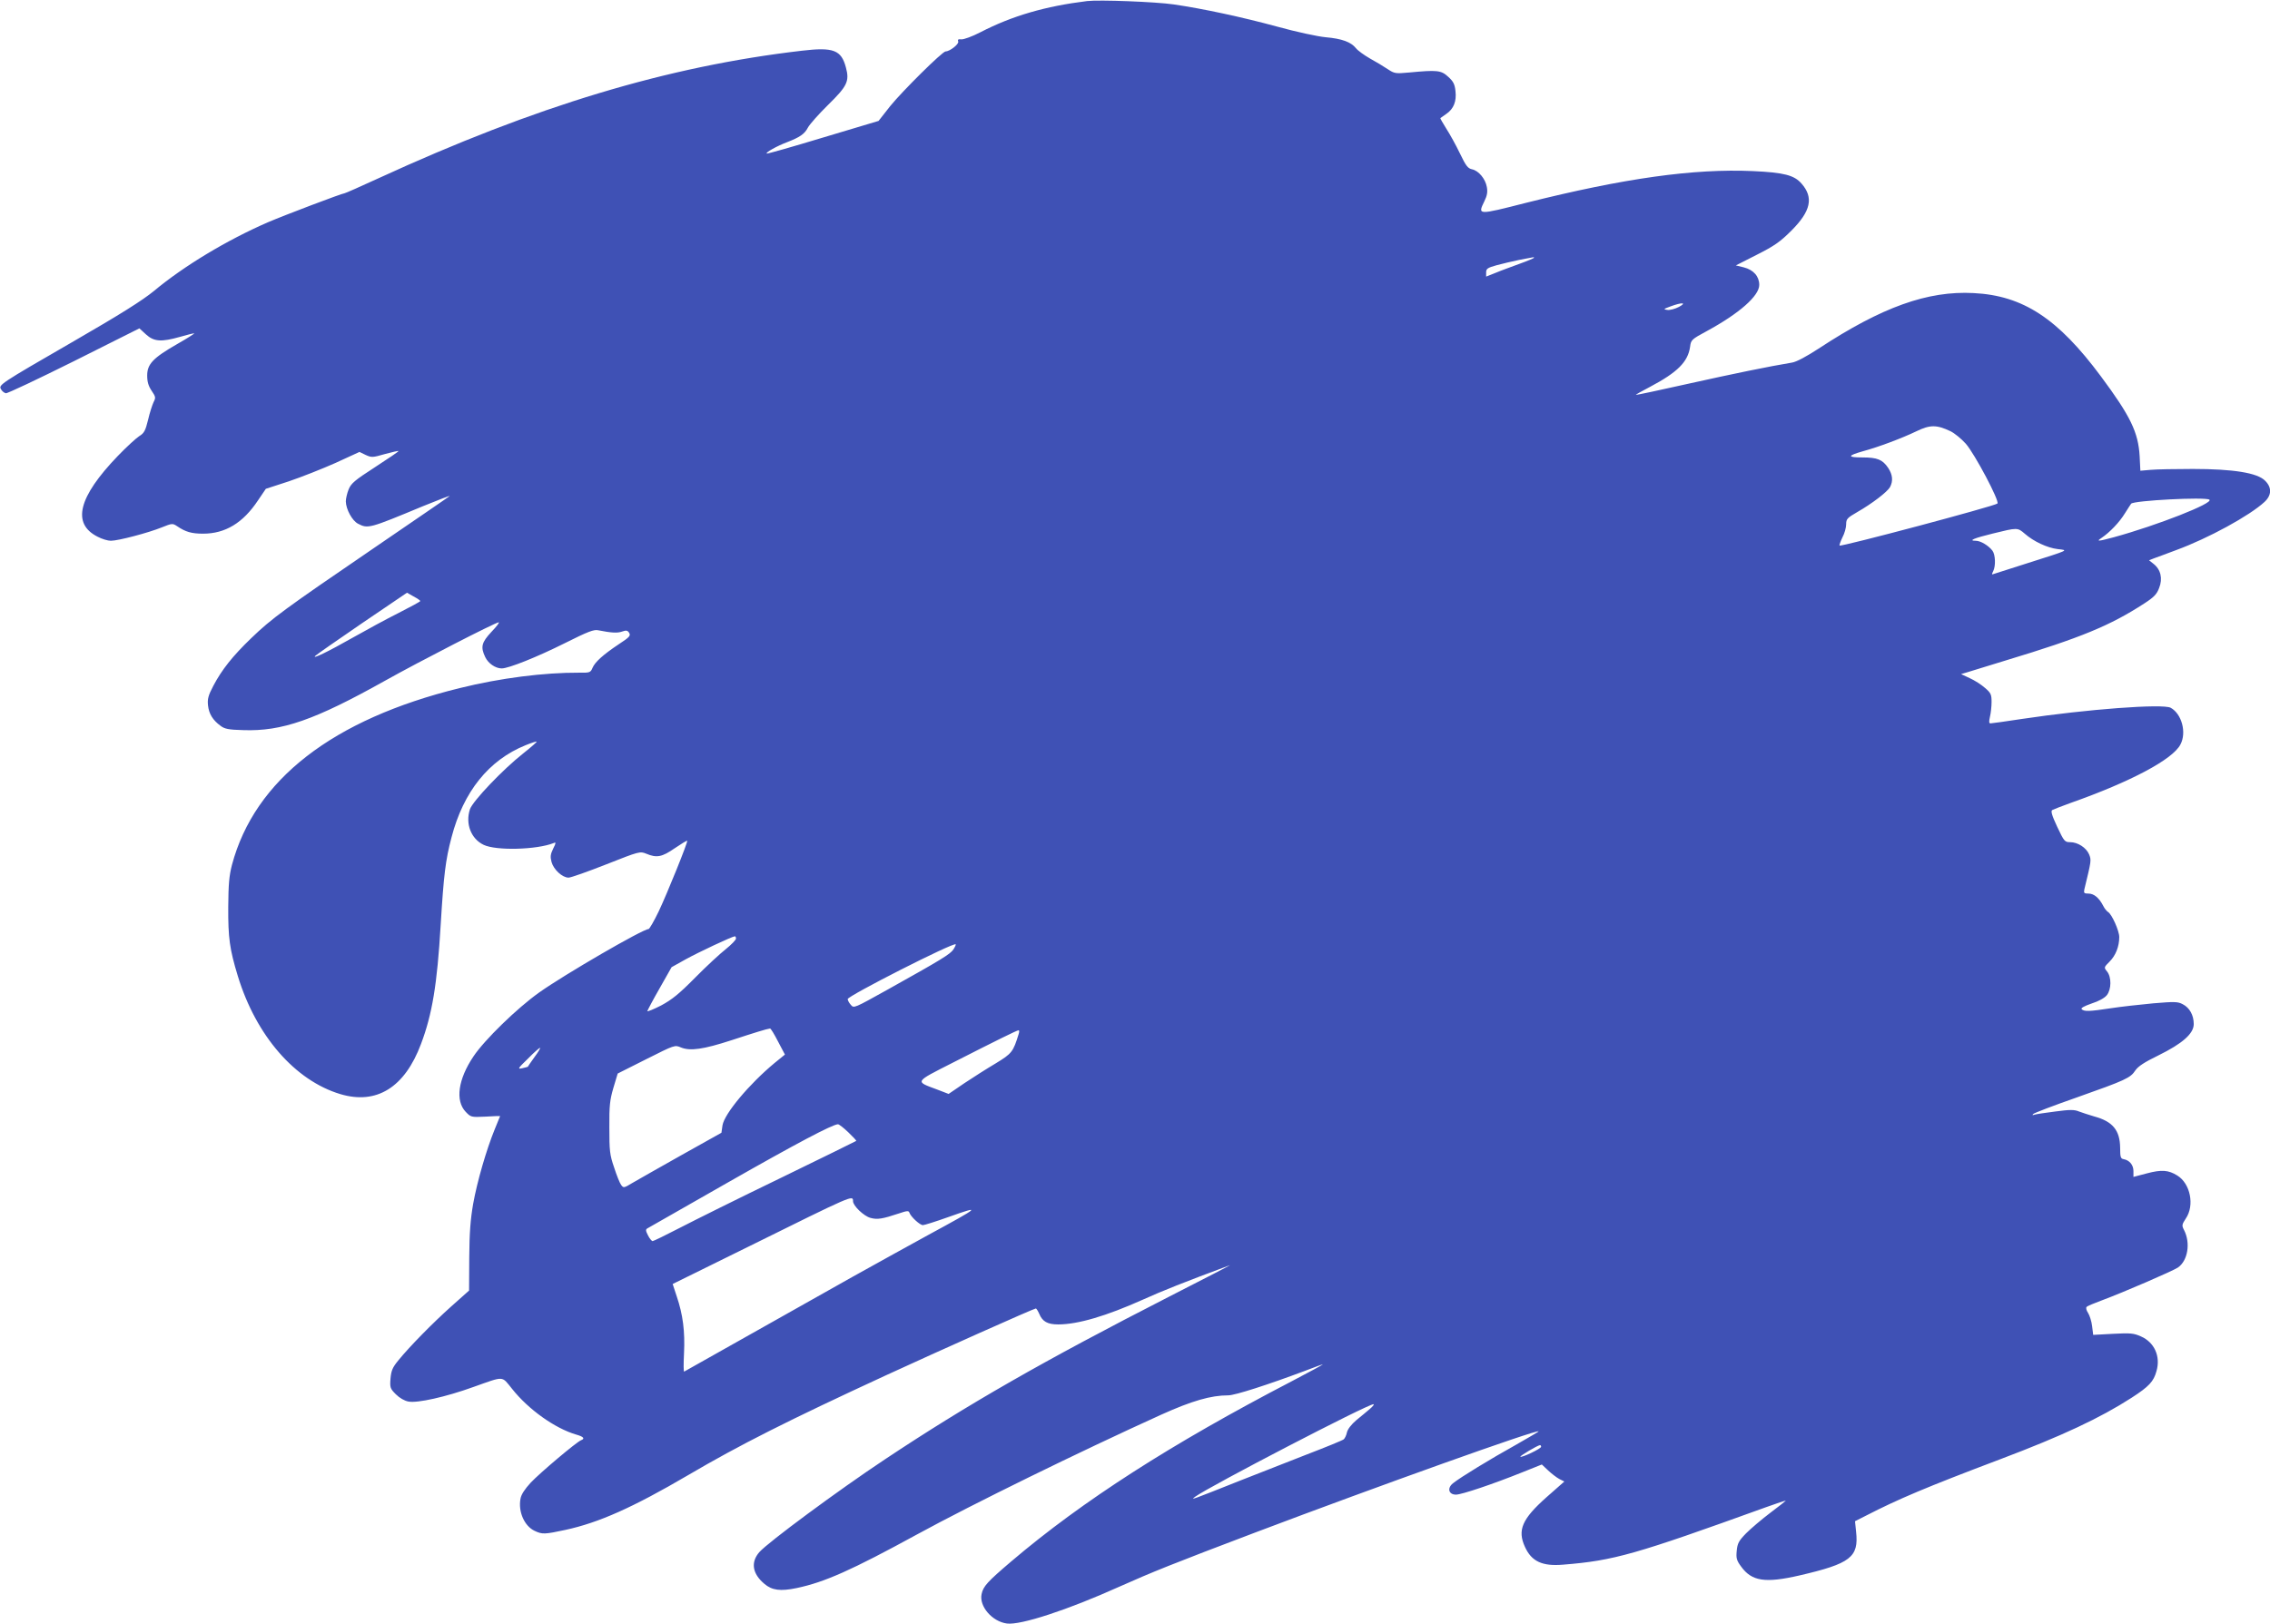 <?xml version="1.0" standalone="no"?>
<!DOCTYPE svg PUBLIC "-//W3C//DTD SVG 20010904//EN"
 "http://www.w3.org/TR/2001/REC-SVG-20010904/DTD/svg10.dtd">
<svg version="1.0" xmlns="http://www.w3.org/2000/svg"
 width="1280pt" height="916pt" viewBox="0 0 1280 916"
 preserveAspectRatio="xMidYMid meet">
<g transform="translate(0,916) scale(0.1,-0.1)"
fill="#3f51b5" stroke="none">
<path d="M6130 9154 c-235 -29 -422 -83 -602 -176 -46 -24 -94 -41 -107 -40
-18 2 -22 -1 -18 -12 6 -14 -47 -56 -71 -56 -18 0 -243 -223 -312 -308 l-66
-84 -314 -94 c-172 -52 -315 -93 -317 -90 -7 6 59 43 115 64 72 28 99 46 118
83 9 17 60 75 114 128 107 105 121 133 100 210 -26 99 -70 116 -248 95 -758
-88 -1501 -312 -2389 -720 -100 -46 -186 -84 -190 -84 -13 0 -340 -124 -433
-164 -230 -100 -473 -246 -643 -388 -65 -53 -187 -130 -452 -283 -421 -243
-424 -246 -409 -271 6 -11 18 -20 27 -22 8 -2 181 80 384 181 l369 185 37 -34
c45 -41 86 -44 192 -14 38 11 74 20 80 20 5 0 -37 -27 -95 -60 -138 -79 -170
-114 -170 -178 0 -36 7 -59 25 -86 23 -34 24 -39 11 -64 -7 -15 -22 -60 -31
-100 -15 -61 -22 -75 -50 -92 -17 -11 -72 -61 -121 -112 -223 -232 -260 -381
-114 -455 24 -13 58 -23 75 -23 42 0 212 45 286 75 60 24 62 24 88 7 47 -32
81 -42 146 -42 125 0 225 60 310 188 l44 65 129 42 c71 24 190 71 264 104
l135 62 35 -17 c33 -15 39 -15 108 5 41 11 75 19 77 17 2 -2 -57 -42 -131 -90
-116 -75 -136 -92 -150 -126 -9 -22 -16 -53 -16 -68 1 -45 36 -109 69 -126 56
-29 63 -27 366 99 88 36 156 62 150 57 -5 -5 -197 -136 -425 -292 -504 -344
-578 -398 -693 -509 -106 -102 -166 -178 -214 -269 -29 -55 -34 -75 -30 -111
5 -47 27 -83 71 -115 22 -17 45 -22 127 -24 218 -8 404 57 799 278 202 113
625 330 642 330 6 0 -12 -24 -41 -54 -56 -60 -62 -85 -35 -142 17 -36 58 -64
93 -64 39 0 199 64 355 142 132 66 165 79 190 73 71 -14 107 -17 134 -7 23 8
31 7 40 -8 9 -15 2 -24 -58 -63 -90 -60 -135 -101 -149 -134 -11 -26 -15 -28
-74 -27 -199 1 -445 -30 -675 -87 -716 -176 -1156 -517 -1284 -997 -16 -62
-20 -109 -21 -237 -1 -175 8 -239 54 -390 103 -337 322 -589 578 -666 204 -61
363 37 455 283 63 167 91 334 111 673 17 279 27 364 61 492 67 258 210 436
418 520 32 13 60 22 62 20 2 -2 -31 -31 -74 -65 -117 -92 -286 -270 -302 -316
-27 -82 6 -167 77 -201 71 -34 299 -28 395 10 14 6 14 2 -3 -32 -15 -31 -17
-45 -9 -75 12 -43 61 -88 96 -88 13 0 109 34 213 75 187 74 190 74 225 60 59
-25 89 -19 161 31 37 25 68 44 70 42 5 -6 -113 -298 -161 -399 -26 -54 -52
-99 -57 -99 -32 0 -472 -255 -617 -358 -124 -88 -308 -267 -370 -360 -87 -129
-104 -250 -44 -313 29 -30 30 -31 112 -27 45 3 82 4 82 3 0 -1 -14 -35 -31
-76 -46 -113 -98 -291 -121 -419 -15 -87 -21 -161 -22 -302 l-1 -187 -100 -89
c-105 -94 -234 -225 -299 -305 -33 -40 -40 -58 -44 -102 -4 -51 -2 -57 30 -89
21 -21 49 -37 71 -41 50 -10 211 26 366 82 178 63 158 64 219 -11 92 -116 241
-222 360 -257 43 -12 52 -23 29 -32 -25 -9 -232 -184 -284 -239 -34 -37 -54
-67 -58 -91 -14 -73 22 -154 79 -181 44 -21 57 -20 174 5 189 41 380 126 694
310 286 168 561 307 1118 564 293 135 830 375 841 375 3 0 12 -14 19 -30 18
-44 47 -60 107 -60 111 0 270 47 478 140 106 48 236 100 490 194 11 4 -142
-75 -340 -176 -715 -366 -1139 -609 -1605 -919 -265 -176 -658 -467 -708 -523
-50 -57 -40 -122 28 -179 43 -37 91 -43 182 -24 158 33 312 102 678 302 315
172 917 467 1378 676 173 78 280 109 378 109 38 0 224 60 432 138 56 22 102
38 102 37 0 -2 -80 -45 -177 -96 -677 -352 -1179 -674 -1580 -1015 -135 -115
-159 -141 -168 -185 -15 -68 59 -155 143 -166 77 -10 341 76 632 207 186 83
305 131 767 306 706 267 1588 582 1599 571 2 -1 -56 -35 -128 -76 -142 -79
-313 -183 -355 -217 -34 -27 -25 -64 17 -64 32 0 210 60 374 126 l110 44 36
-34 c19 -18 48 -40 63 -48 l28 -14 -101 -89 c-137 -122 -165 -185 -121 -280
37 -82 98 -110 215 -100 287 23 405 57 1144 324 61 22 112 39 112 37 0 -1 -39
-32 -87 -68 -49 -37 -110 -89 -137 -116 -42 -43 -49 -57 -53 -99 -4 -41 -1
-54 25 -89 60 -83 136 -94 328 -50 289 67 336 103 320 247 l-6 59 63 32 c183
94 339 160 757 318 349 132 562 232 739 346 99 64 125 92 141 151 24 83 -12
162 -87 195 -42 19 -60 20 -159 15 l-111 -6 -6 49 c-3 27 -14 61 -23 75 -10
15 -13 29 -8 34 5 5 43 21 84 36 124 46 403 167 431 186 56 39 72 139 34 212
-13 25 -12 30 10 64 51 74 26 198 -48 243 -50 31 -88 34 -171 12 l-76 -20 0
33 c0 34 -22 61 -55 67 -17 3 -20 11 -20 64 -1 99 -42 149 -146 177 -30 9 -68
21 -86 28 -26 11 -51 11 -133 0 -56 -7 -109 -15 -118 -18 -11 -4 -14 -3 -7 4
6 6 116 48 245 93 277 98 303 110 331 153 16 23 51 46 129 84 136 67 200 123
200 177 0 50 -23 92 -62 112 -28 15 -47 15 -167 5 -75 -7 -183 -19 -241 -28
-118 -18 -148 -19 -162 -5 -6 6 13 17 56 32 41 13 73 31 86 47 26 33 27 102 1
134 -18 22 -18 23 15 56 34 34 54 85 54 138 0 35 -42 129 -63 141 -8 5 -20 20
-27 34 -23 45 -52 70 -83 70 -25 0 -28 3 -24 23 40 165 40 165 27 198 -16 38
-64 69 -107 69 -30 0 -34 4 -73 87 -30 64 -37 89 -28 94 7 4 53 22 103 40 340
120 577 246 620 330 36 68 7 173 -55 207 -45 24 -472 -8 -839 -63 -91 -14
-171 -25 -177 -25 -9 0 -9 11 -3 38 5 20 9 58 9 83 0 42 -4 51 -37 79 -20 18
-59 43 -86 55 l-49 23 34 10 c18 6 116 36 218 67 424 128 590 197 782 322 54
35 70 52 83 87 21 53 9 104 -32 136 l-25 20 28 11 c16 6 72 26 124 46 183 67
416 195 499 272 41 38 42 82 3 120 -43 44 -179 66 -407 66 -99 0 -206 -2 -238
-5 l-58 -5 -4 82 c-8 135 -51 225 -219 451 -242 326 -439 455 -717 469 -259
14 -518 -79 -874 -313 -69 -45 -125 -75 -150 -79 -127 -21 -332 -63 -588 -120
-160 -36 -292 -64 -293 -62 -1 1 35 22 80 45 155 82 214 141 226 226 5 39 8
42 95 89 182 99 295 198 295 260 0 48 -32 85 -87 99 l-45 11 118 60 c99 50
132 73 195 136 110 110 127 187 57 266 -41 47 -99 62 -273 70 -334 15 -726
-40 -1280 -179 -275 -70 -273 -70 -235 9 16 32 19 53 14 80 -8 46 -46 92 -83
100 -24 5 -35 19 -69 90 -22 46 -57 109 -77 140 -20 32 -35 58 -33 59 2 2 17
12 34 24 41 28 58 71 51 129 -4 38 -12 54 -41 80 -40 37 -62 39 -221 24 -76
-7 -82 -6 -120 19 -22 15 -67 42 -100 60 -33 19 -69 45 -79 58 -28 35 -79 54
-171 62 -44 4 -165 30 -270 59 -206 56 -422 102 -586 126 -102 15 -421 27
-489 19z m2520 -1448 c0 -2 -37 -18 -82 -34 -46 -17 -107 -39 -135 -51 l-53
-21 0 24 c0 20 8 26 59 40 32 9 89 22 127 30 87 17 84 17 84 12z m817 -277
c-21 -11 -50 -19 -65 -17 -24 3 -23 5 18 20 65 24 94 22 47 -3z m1531 -701
c23 -11 62 -43 87 -71 50 -57 192 -325 178 -337 -17 -15 -881 -245 -890 -237
-2 3 5 23 16 46 12 22 21 55 21 73 0 31 6 37 63 70 84 48 168 113 184 140 19
35 15 71 -10 109 -32 47 -61 59 -146 59 -86 0 -84 10 4 35 89 24 221 74 300
112 78 38 115 38 193 1z m1460 -386 c28 -19 -294 -145 -538 -212 -90 -24 -102
-25 -70 -4 46 31 101 88 132 139 18 28 33 52 35 54 14 18 416 39 441 23z
m-1041 -192 c50 -44 127 -80 186 -87 61 -7 70 -3 -166 -78 -98 -31 -186 -59
-194 -62 -13 -5 -13 -3 -4 15 15 29 13 93 -4 116 -22 29 -67 56 -94 56 -45 0
-10 15 97 41 138 34 138 34 179 -1z m-9047 -380 c0 -3 -55 -33 -122 -67 -68
-34 -184 -97 -258 -139 -139 -79 -234 -125 -212 -103 7 7 126 90 265 185 l252
171 37 -21 c21 -11 38 -23 38 -26z m1780 -1904 c0 -7 -26 -34 -57 -59 -32 -25
-110 -97 -173 -161 -92 -93 -131 -124 -192 -157 -43 -22 -78 -36 -78 -32 1 4
31 62 69 128 l68 120 79 44 c74 41 260 128 277 130 4 1 7 -5 7 -13z m1226 -61
c-18 -27 -69 -58 -370 -226 -189 -105 -191 -107 -208 -87 -10 11 -18 26 -18
33 0 18 596 321 609 309 2 -2 -4 -15 -13 -29z m-989 -519 l39 -74 -59 -48
c-142 -118 -282 -285 -293 -351 l-6 -42 -227 -127 c-124 -70 -248 -140 -275
-156 -48 -29 -50 -29 -63 -12 -8 10 -26 55 -40 99 -25 72 -27 95 -27 225 -1
124 3 157 23 225 l24 80 161 81 c161 81 161 81 196 66 52 -21 125 -11 285 41
128 42 199 64 217 66 4 1 24 -32 45 -73z m1357 42 c-31 -101 -38 -110 -130
-166 -49 -29 -129 -80 -177 -112 l-88 -60 -65 25 c-126 47 -130 40 88 151 249
127 361 182 371 183 5 1 5 -9 1 -21z m-2730 -130 c-21 -29 -38 -54 -38 -55 -1
-1 -15 -4 -31 -8 -28 -6 -26 -2 32 54 33 34 64 61 68 61 4 0 -10 -24 -31 -52z
m1769 -424 c27 -26 47 -47 45 -49 -2 -2 -194 -96 -428 -210 -234 -113 -489
-240 -568 -281 -79 -41 -147 -74 -152 -74 -5 0 -17 14 -26 32 -14 27 -14 34
-3 40 8 5 212 121 454 259 388 221 587 326 620 328 6 0 32 -20 58 -45z m27
-389 c0 -26 61 -84 98 -94 39 -11 68 -6 161 25 47 16 55 16 59 4 8 -23 59 -70
76 -70 8 0 72 20 142 45 194 69 184 60 -111 -100 -99 -54 -290 -160 -425 -235
-217 -122 -934 -526 -952 -536 -4 -2 -4 44 -1 103 6 123 -6 218 -41 321 l-23
70 426 210 c594 294 591 293 591 257z m2915 -1171 c-16 -14 -51 -43 -77 -64
-28 -24 -49 -51 -53 -69 -3 -16 -12 -34 -18 -39 -7 -6 -100 -44 -207 -85 -107
-42 -276 -108 -375 -147 -279 -111 -284 -113 -256 -92 83 60 974 523 1006 522
5 0 -3 -12 -20 -26z m965 -214 c0 -11 -110 -63 -117 -56 -4 4 97 64 110 65 4
1 7 -4 7 -9z"/>
</g>
</svg>
